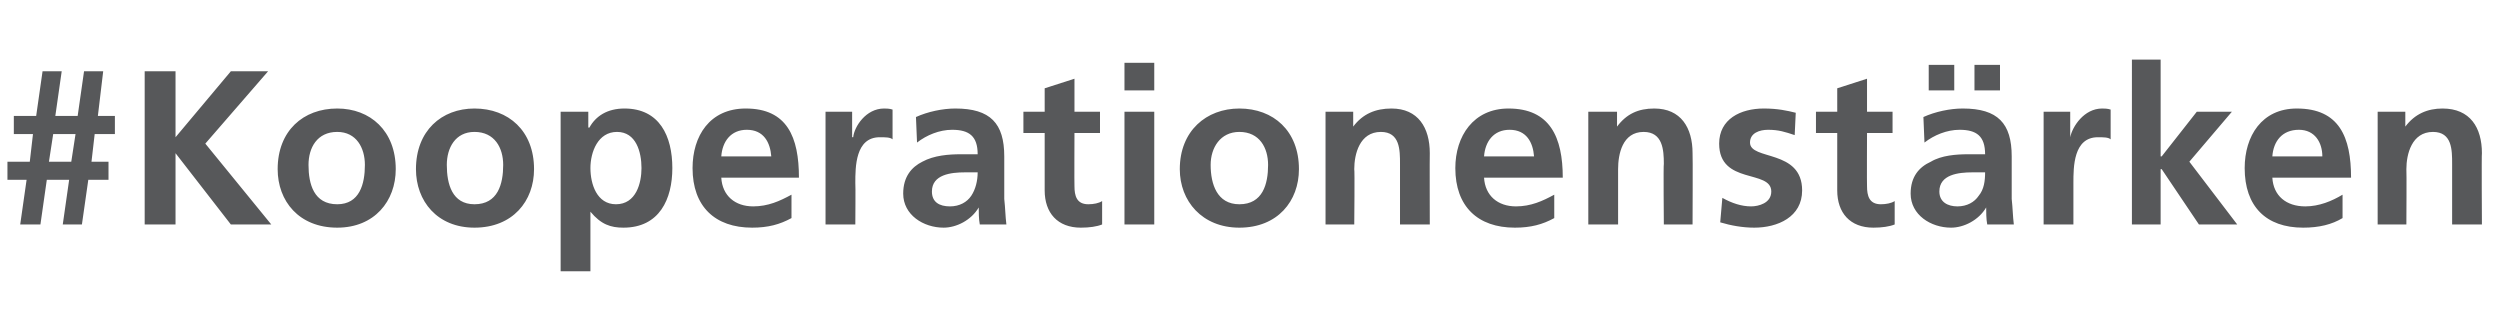 <?xml version="1.0" standalone="no"?><!DOCTYPE svg PUBLIC "-//W3C//DTD SVG 1.1//EN" "http://www.w3.org/Graphics/SVG/1.1/DTD/svg11.dtd"><svg xmlns="http://www.w3.org/2000/svg" version="1.1" width="235px" height="30.1px" viewBox="0 -5 235 30.1" style="top:-5px"><desc>#Kooperationenstärken</desc><defs/><g id="Polygon68245"><path d="m10.2 11.9H8.3l-.6 4.2H5.9l.6-4.2H4.4l-.6 4.2H1.9l.6-4.2H.7v-1.7h2.1l.3-2.6H1.3V5.9h2.1L4 1.7h1.8l-.6 4.2h2.1l.6-4.2h1.8l-.5 4.2h1.6v1.7H8.9l-.3 2.6h1.6v1.7zM5 7.6l-.4 2.6h2.1l.4-2.6H5zm8.6-5.9h2.9v6.2l5.2-6.2h3.5l-5.9 6.8l6.2 7.6h-3.8l-5.2-6.7v6.7h-2.9V1.7zm18.1 3.5c3.1 0 5.5 2.1 5.5 5.7c0 3-2 5.5-5.5 5.5c-3.6 0-5.6-2.5-5.6-5.5c0-3.6 2.4-5.7 5.6-5.7zm0 9c2.1 0 2.6-1.9 2.6-3.7c0-1.6-.8-3.1-2.6-3.1c-1.9 0-2.7 1.5-2.7 3.1c0 1.8.5 3.7 2.7 3.7zm12.9-9c3.2 0 5.6 2.1 5.6 5.7c0 3-2 5.5-5.6 5.5c-3.5 0-5.5-2.5-5.5-5.5c0-3.6 2.4-5.7 5.5-5.7zm0 9c2.2 0 2.7-1.9 2.7-3.7c0-1.6-.8-3.1-2.7-3.1c-1.8 0-2.6 1.5-2.6 3.1c0 1.8.5 3.7 2.6 3.7zm8.1-8.7h2.6v1.5s.07-.03.1 0c.6-1.1 1.7-1.8 3.3-1.8c3.3 0 4.5 2.6 4.5 5.6c0 2.9-1.2 5.6-4.6 5.6c-1.2 0-2.1-.3-3.1-1.5c0 .01 0 0 0 0v5.6h-2.8v-15zm2.8 5.3c0 1.5.6 3.4 2.4 3.4c1.9 0 2.4-2 2.4-3.4c0-1.5-.5-3.4-2.3-3.4c-1.8 0-2.5 1.9-2.5 3.4zm17-1.1c-.1-1.3-.7-2.5-2.3-2.5c-1.5 0-2.3 1.1-2.4 2.5h4.7zm1.9 5.8c-1.1.6-2.2.9-3.7.9c-3.5 0-5.6-2-5.6-5.6c0-3 1.6-5.6 5-5.6c3.9 0 5 2.7 5 6.5h-7.3c.1 1.7 1.3 2.7 3 2.7c1.4 0 2.5-.5 3.6-1.1v2.2zm3.2-10h2.5v2.4s.06-.02.1 0c.1-1 1.2-2.7 2.9-2.7c.2 0 .5 0 .8.1v2.8c-.2-.2-.7-.2-1.2-.2c-2.3 0-2.3 2.8-2.3 4.3c.03.01 0 3.9 0 3.9h-2.8V5.5zm8.5.5c1.1-.5 2.5-.8 3.7-.8c3.3 0 4.6 1.4 4.6 4.5v4c.1.9.1 1.6.2 2.4h-2.5c-.1-.5-.1-1.2-.1-1.6c-.7 1.2-2.1 1.9-3.3 1.9c-1.9 0-3.8-1.2-3.8-3.2c0-1.6.8-2.5 1.8-3c1.1-.6 2.5-.7 3.6-.7h1.6c0-1.7-.8-2.3-2.4-2.3c-1.2 0-2.4.5-3.3 1.2L86.1 6zm3.2 8.4c.9 0 1.6-.4 2-1c.4-.6.6-1.4.6-2.2h-1.2c-1.3 0-3.1.2-3.1 1.8c0 1 .7 1.4 1.7 1.4zm8.9-6.9h-2v-2h2V3.3l2.8-.9v3.1h2.4v2H101s-.02 4.96 0 5c0 .9.2 1.7 1.3 1.7c.5 0 1-.1 1.3-.3v2.2c-.5.2-1.2.3-2 .3c-2.2 0-3.4-1.4-3.4-3.5V7.5zm7.5-2h2.8v10.6h-2.8V5.5zm0-4.6h2.8v2.6h-2.8V.9zm10.8 4.3c3.2 0 5.6 2.1 5.6 5.7c0 3-2 5.5-5.6 5.5c-3.5 0-5.6-2.5-5.6-5.5c0-3.6 2.5-5.7 5.6-5.7zm0 9c2.2 0 2.7-1.9 2.7-3.7c0-1.6-.8-3.1-2.7-3.1c-1.8 0-2.7 1.5-2.7 3.1c0 1.8.6 3.7 2.7 3.7zm8.1-8.7h2.6v1.4s.04 0 0 0c.9-1.2 2.1-1.7 3.6-1.7c2.5 0 3.6 1.8 3.6 4.2c-.02-.01 0 6.7 0 6.7h-2.8v-5.7c0-1.3 0-3-1.8-3c-2 0-2.5 2.1-2.5 3.5c.05.01 0 5.2 0 5.2h-2.7V5.5zm19.6 4.2c-.1-1.3-.7-2.5-2.3-2.5c-1.5 0-2.3 1.1-2.4 2.5h4.7zm1.9 5.8c-1.1.6-2.2.9-3.7.9c-3.5 0-5.6-2-5.6-5.6c0-3 1.7-5.6 5-5.6c3.9 0 5.1 2.7 5.1 6.5h-7.4c.1 1.7 1.3 2.7 3 2.7c1.4 0 2.5-.5 3.6-1.1v2.2zm3.2-10h2.7v1.4s-.01 0 0 0c.9-1.2 2-1.7 3.5-1.7c2.5 0 3.6 1.8 3.6 4.2c.03-.01 0 6.7 0 6.7h-2.7s-.05-5.67 0-5.7c0-1.3-.1-3-1.9-3c-2 0-2.4 2.1-2.4 3.5v5.2h-2.8V5.5zm19.4 2.2c-.9-.3-1.5-.5-2.5-.5c-.8 0-1.7.3-1.7 1.2c0 1.7 4.9.6 4.9 4.5c0 2.5-2.3 3.5-4.5 3.5c-1.1 0-2.2-.2-3.2-.5l.2-2.3c.9.5 1.8.8 2.7.8c.7 0 1.9-.3 1.9-1.4c0-2.1-4.9-.6-4.9-4.5c0-2.3 2-3.3 4.2-3.3c1.3 0 2.2.2 3 .4l-.1 2.1zm4-.2h-2v-2h2V3.3l2.8-.9v3.1h2.4v2h-2.4s-.02 4.96 0 5c0 .9.2 1.7 1.3 1.7c.5 0 1-.1 1.3-.3v2.2c-.5.2-1.2.3-2 .3c-2.2 0-3.4-1.4-3.4-3.5V7.5zM188 1.1v2.4h-2.4V1.1h2.4zm-6.7 2.4V1.1h2.4v2.4h-2.4zm-.5 2.5c1.1-.5 2.5-.8 3.7-.8c3.3 0 4.6 1.4 4.6 4.5v4c.1.9.1 1.6.2 2.4h-2.5c-.1-.5-.1-1.2-.1-1.6c-.7 1.2-2.1 1.9-3.3 1.9c-1.9 0-3.8-1.2-3.8-3.2c0-1.6.8-2.5 1.9-3c1-.6 2.4-.7 3.5-.7h1.6c0-1.7-.8-2.3-2.4-2.3c-1.2 0-2.4.5-3.3 1.2l-.1-2.4zm3.2 8.4c.9 0 1.6-.4 2-1c.5-.6.6-1.4.6-2.2h-1.2c-1.3 0-3.1.2-3.1 1.8c0 1 .8 1.4 1.7 1.4zm8.1-8.9h2.5v2.4s.04-.02 0 0c.2-1 1.3-2.7 3-2.7c.2 0 .5 0 .8.1v2.8c-.2-.2-.7-.2-1.2-.2c-2.3 0-2.3 2.8-2.3 4.3v3.9h-2.8V5.5zm8.3-4.9h2.7v9.1h.1l3.3-4.2h3.3l-4 4.7l4.5 5.9h-3.6l-3.5-5.2h-.1v5.2h-2.7V.6zm17.9 9.1c0-1.3-.7-2.5-2.2-2.5c-1.6 0-2.4 1.1-2.5 2.5h4.7zm1.9 5.8c-1 .6-2.2.9-3.7.9c-3.5 0-5.5-2-5.5-5.6c0-3 1.6-5.6 4.9-5.6c4 0 5.1 2.7 5.1 6.5h-7.4c.1 1.7 1.3 2.7 3.1 2.7c1.3 0 2.5-.5 3.5-1.1v2.2zm3.3-10h2.6v1.4s.03 0 0 0c.9-1.2 2.1-1.7 3.5-1.7c2.6 0 3.7 1.8 3.7 4.2c-.04-.01 0 6.7 0 6.7h-2.8v-5.7c0-1.3 0-3-1.8-3c-2 0-2.5 2.1-2.5 3.5c.03.01 0 5.2 0 5.2h-2.7V5.5z" stroke="none" fill="#57585a"/></g></svg>